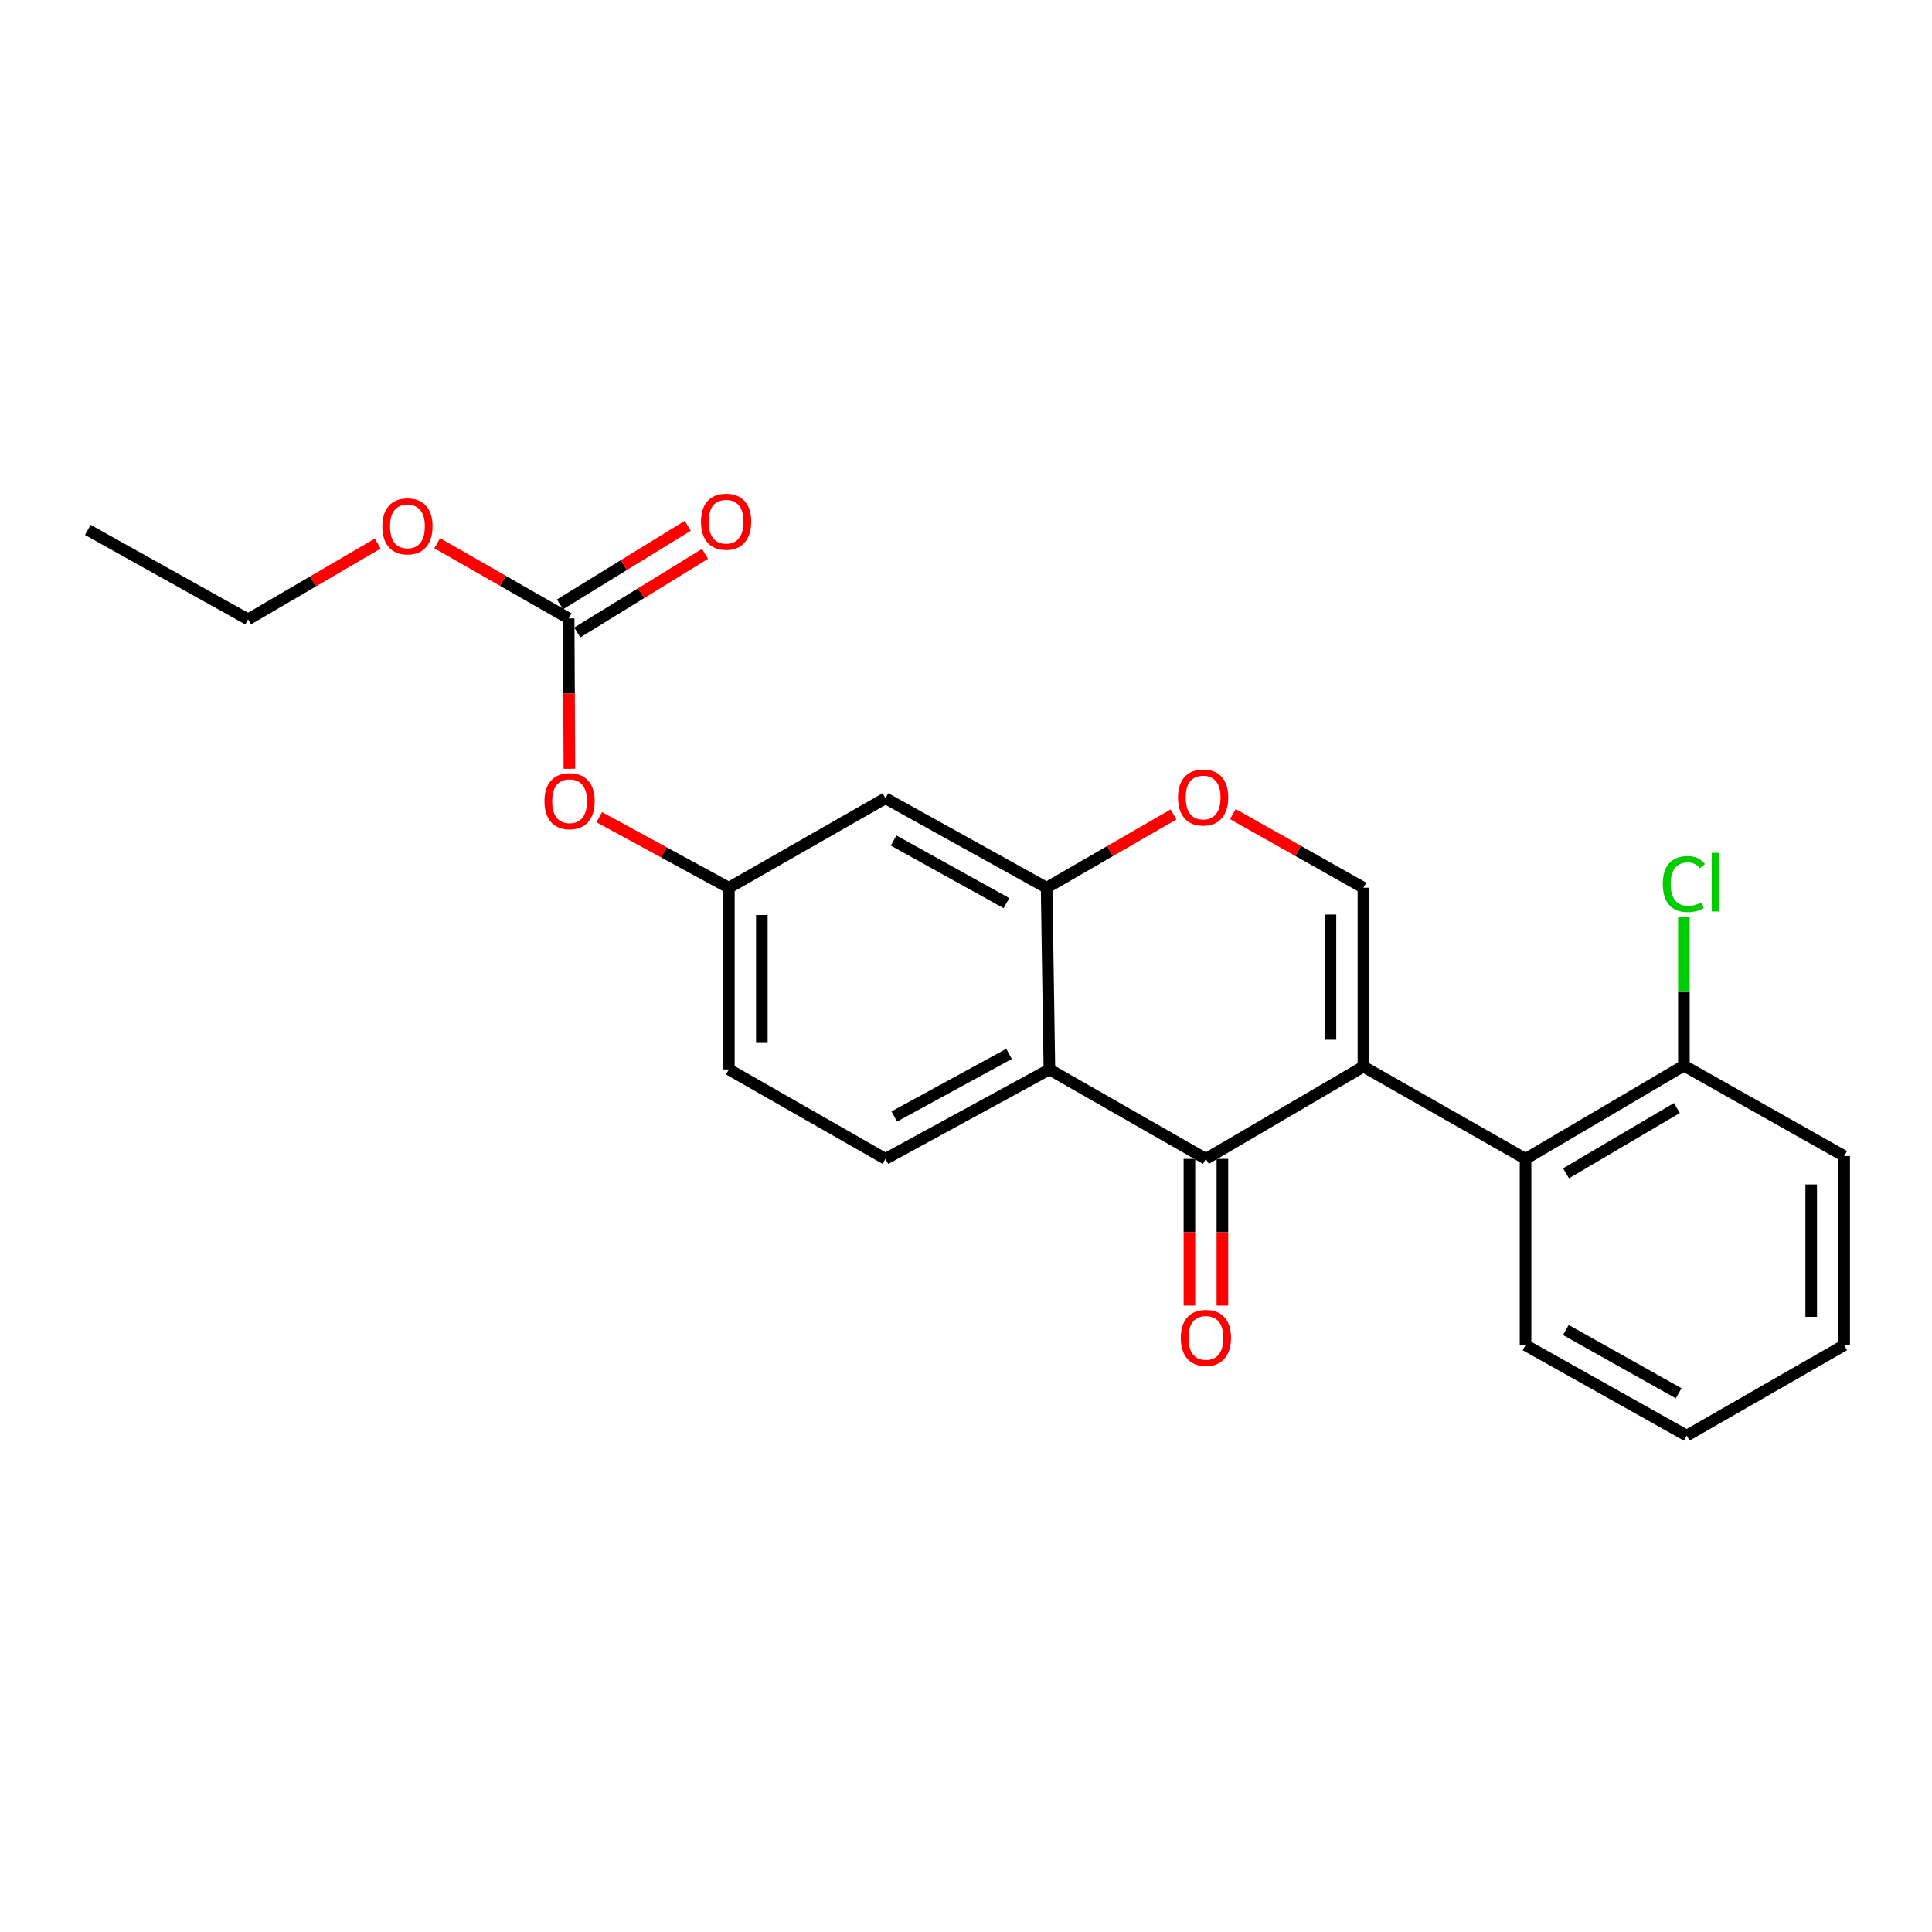 <?xml version='1.0' encoding='iso-8859-1'?>
<svg version='1.1' baseProfile='full'
              xmlns='http://www.w3.org/2000/svg'
                      xmlns:rdkit='http://www.rdkit.org/xml'
                      xmlns:xlink='http://www.w3.org/1999/xlink'
                  xml:space='preserve'
width='1000px' height='1000px' viewBox='0 0 1000 1000'>
<!-- END OF HEADER -->
<rect style='opacity:1.0;fill:#FFFFFF;stroke:none' width='1000' height='1000' x='0' y='0'> </rect>
<path class='bond-0' d='M 705.706,552.059 L 624.173,599.828' style='fill:none;fill-rule:evenodd;stroke:#000000;stroke-width:6px;stroke-linecap:butt;stroke-linejoin:miter;stroke-opacity:1' />
<path class='bond-2' d='M 705.706,552.059 L 705.706,459.489' style='fill:none;fill-rule:evenodd;stroke:#000000;stroke-width:6px;stroke-linecap:butt;stroke-linejoin:miter;stroke-opacity:1' />
<path class='bond-2' d='M 688.639,538.174 L 688.639,473.375' style='fill:none;fill-rule:evenodd;stroke:#000000;stroke-width:6px;stroke-linecap:butt;stroke-linejoin:miter;stroke-opacity:1' />
<path class='bond-5' d='M 705.706,552.059 L 789.62,599.828' style='fill:none;fill-rule:evenodd;stroke:#000000;stroke-width:6px;stroke-linecap:butt;stroke-linejoin:miter;stroke-opacity:1' />
<path class='bond-1' d='M 624.173,599.828 L 543.17,553.529' style='fill:none;fill-rule:evenodd;stroke:#000000;stroke-width:6px;stroke-linecap:butt;stroke-linejoin:miter;stroke-opacity:1' />
<path class='bond-9' d='M 615.639,599.828 L 615.639,637.801' style='fill:none;fill-rule:evenodd;stroke:#000000;stroke-width:6px;stroke-linecap:butt;stroke-linejoin:miter;stroke-opacity:1' />
<path class='bond-9' d='M 615.639,637.801 L 615.639,675.774' style='fill:none;fill-rule:evenodd;stroke:#FF0000;stroke-width:6px;stroke-linecap:butt;stroke-linejoin:miter;stroke-opacity:1' />
<path class='bond-9' d='M 632.707,599.828 L 632.707,637.801' style='fill:none;fill-rule:evenodd;stroke:#000000;stroke-width:6px;stroke-linecap:butt;stroke-linejoin:miter;stroke-opacity:1' />
<path class='bond-9' d='M 632.707,637.801 L 632.707,675.774' style='fill:none;fill-rule:evenodd;stroke:#FF0000;stroke-width:6px;stroke-linecap:butt;stroke-linejoin:miter;stroke-opacity:1' />
<path class='bond-8' d='M 543.17,553.529 L 458.309,599.828' style='fill:none;fill-rule:evenodd;stroke:#000000;stroke-width:6px;stroke-linecap:butt;stroke-linejoin:miter;stroke-opacity:1' />
<path class='bond-8' d='M 522.267,545.492 L 462.864,577.901' style='fill:none;fill-rule:evenodd;stroke:#000000;stroke-width:6px;stroke-linecap:butt;stroke-linejoin:miter;stroke-opacity:1' />
<path class='bond-23' d='M 543.17,553.529 L 541.729,459.489' style='fill:none;fill-rule:evenodd;stroke:#000000;stroke-width:6px;stroke-linecap:butt;stroke-linejoin:miter;stroke-opacity:1' />
<path class='bond-4' d='M 705.706,459.489 L 671.914,440.434' style='fill:none;fill-rule:evenodd;stroke:#000000;stroke-width:6px;stroke-linecap:butt;stroke-linejoin:miter;stroke-opacity:1' />
<path class='bond-4' d='M 671.914,440.434 L 638.122,421.379' style='fill:none;fill-rule:evenodd;stroke:#FF0000;stroke-width:6px;stroke-linecap:butt;stroke-linejoin:miter;stroke-opacity:1' />
<path class='bond-3' d='M 541.729,459.489 L 574.566,440.527' style='fill:none;fill-rule:evenodd;stroke:#000000;stroke-width:6px;stroke-linecap:butt;stroke-linejoin:miter;stroke-opacity:1' />
<path class='bond-3' d='M 574.566,440.527 L 607.402,421.564' style='fill:none;fill-rule:evenodd;stroke:#FF0000;stroke-width:6px;stroke-linecap:butt;stroke-linejoin:miter;stroke-opacity:1' />
<path class='bond-7' d='M 541.729,459.489 L 458.309,413.19' style='fill:none;fill-rule:evenodd;stroke:#000000;stroke-width:6px;stroke-linecap:butt;stroke-linejoin:miter;stroke-opacity:1' />
<path class='bond-7' d='M 520.934,467.467 L 462.539,435.057' style='fill:none;fill-rule:evenodd;stroke:#000000;stroke-width:6px;stroke-linecap:butt;stroke-linejoin:miter;stroke-opacity:1' />
<path class='bond-12' d='M 789.62,599.828 L 871.58,551.576' style='fill:none;fill-rule:evenodd;stroke:#000000;stroke-width:6px;stroke-linecap:butt;stroke-linejoin:miter;stroke-opacity:1' />
<path class='bond-12' d='M 810.573,607.298 L 867.945,573.521' style='fill:none;fill-rule:evenodd;stroke:#000000;stroke-width:6px;stroke-linecap:butt;stroke-linejoin:miter;stroke-opacity:1' />
<path class='bond-17' d='M 789.62,599.828 L 789.62,696.286' style='fill:none;fill-rule:evenodd;stroke:#000000;stroke-width:6px;stroke-linecap:butt;stroke-linejoin:miter;stroke-opacity:1' />
<path class='bond-6' d='M 294.322,320.088 L 294.525,359.013' style='fill:none;fill-rule:evenodd;stroke:#000000;stroke-width:6px;stroke-linecap:butt;stroke-linejoin:miter;stroke-opacity:1' />
<path class='bond-6' d='M 294.525,359.013 L 294.728,397.938' style='fill:none;fill-rule:evenodd;stroke:#FF0000;stroke-width:6px;stroke-linecap:butt;stroke-linejoin:miter;stroke-opacity:1' />
<path class='bond-13' d='M 298.793,327.357 L 331.85,307.022' style='fill:none;fill-rule:evenodd;stroke:#000000;stroke-width:6px;stroke-linecap:butt;stroke-linejoin:miter;stroke-opacity:1' />
<path class='bond-13' d='M 331.85,307.022 L 364.906,286.686' style='fill:none;fill-rule:evenodd;stroke:#FF0000;stroke-width:6px;stroke-linecap:butt;stroke-linejoin:miter;stroke-opacity:1' />
<path class='bond-13' d='M 289.851,312.82 L 322.907,292.485' style='fill:none;fill-rule:evenodd;stroke:#000000;stroke-width:6px;stroke-linecap:butt;stroke-linejoin:miter;stroke-opacity:1' />
<path class='bond-13' d='M 322.907,292.485 L 355.963,272.149' style='fill:none;fill-rule:evenodd;stroke:#FF0000;stroke-width:6px;stroke-linecap:butt;stroke-linejoin:miter;stroke-opacity:1' />
<path class='bond-15' d='M 294.322,320.088 L 260.308,300.629' style='fill:none;fill-rule:evenodd;stroke:#000000;stroke-width:6px;stroke-linecap:butt;stroke-linejoin:miter;stroke-opacity:1' />
<path class='bond-15' d='M 260.308,300.629 L 226.295,281.17' style='fill:none;fill-rule:evenodd;stroke:#FF0000;stroke-width:6px;stroke-linecap:butt;stroke-linejoin:miter;stroke-opacity:1' />
<path class='bond-11' d='M 458.309,413.19 L 377.259,459.489' style='fill:none;fill-rule:evenodd;stroke:#000000;stroke-width:6px;stroke-linecap:butt;stroke-linejoin:miter;stroke-opacity:1' />
<path class='bond-14' d='M 458.309,599.828 L 377.259,553.529' style='fill:none;fill-rule:evenodd;stroke:#000000;stroke-width:6px;stroke-linecap:butt;stroke-linejoin:miter;stroke-opacity:1' />
<path class='bond-10' d='M 310.162,422.973 L 343.71,441.231' style='fill:none;fill-rule:evenodd;stroke:#FF0000;stroke-width:6px;stroke-linecap:butt;stroke-linejoin:miter;stroke-opacity:1' />
<path class='bond-10' d='M 343.71,441.231 L 377.259,459.489' style='fill:none;fill-rule:evenodd;stroke:#000000;stroke-width:6px;stroke-linecap:butt;stroke-linejoin:miter;stroke-opacity:1' />
<path class='bond-25' d='M 377.259,459.489 L 377.259,553.529' style='fill:none;fill-rule:evenodd;stroke:#000000;stroke-width:6px;stroke-linecap:butt;stroke-linejoin:miter;stroke-opacity:1' />
<path class='bond-25' d='M 394.326,473.595 L 394.326,539.423' style='fill:none;fill-rule:evenodd;stroke:#000000;stroke-width:6px;stroke-linecap:butt;stroke-linejoin:miter;stroke-opacity:1' />
<path class='bond-16' d='M 871.58,551.576 L 871.58,513.044' style='fill:none;fill-rule:evenodd;stroke:#000000;stroke-width:6px;stroke-linecap:butt;stroke-linejoin:miter;stroke-opacity:1' />
<path class='bond-16' d='M 871.58,513.044 L 871.58,474.512' style='fill:none;fill-rule:evenodd;stroke:#00CC00;stroke-width:6px;stroke-linecap:butt;stroke-linejoin:miter;stroke-opacity:1' />
<path class='bond-18' d='M 871.58,551.576 L 954.545,598.368' style='fill:none;fill-rule:evenodd;stroke:#000000;stroke-width:6px;stroke-linecap:butt;stroke-linejoin:miter;stroke-opacity:1' />
<path class='bond-19' d='M 195.504,281.355 L 161.962,300.968' style='fill:none;fill-rule:evenodd;stroke:#FF0000;stroke-width:6px;stroke-linecap:butt;stroke-linejoin:miter;stroke-opacity:1' />
<path class='bond-19' d='M 161.962,300.968 L 128.42,320.582' style='fill:none;fill-rule:evenodd;stroke:#000000;stroke-width:6px;stroke-linecap:butt;stroke-linejoin:miter;stroke-opacity:1' />
<path class='bond-20' d='M 789.62,696.286 L 873.04,743.069' style='fill:none;fill-rule:evenodd;stroke:#000000;stroke-width:6px;stroke-linecap:butt;stroke-linejoin:miter;stroke-opacity:1' />
<path class='bond-20' d='M 810.481,688.418 L 868.876,721.166' style='fill:none;fill-rule:evenodd;stroke:#000000;stroke-width:6px;stroke-linecap:butt;stroke-linejoin:miter;stroke-opacity:1' />
<path class='bond-24' d='M 954.545,598.368 L 954.545,696.286' style='fill:none;fill-rule:evenodd;stroke:#000000;stroke-width:6px;stroke-linecap:butt;stroke-linejoin:miter;stroke-opacity:1' />
<path class='bond-24' d='M 937.478,613.056 L 937.478,681.599' style='fill:none;fill-rule:evenodd;stroke:#000000;stroke-width:6px;stroke-linecap:butt;stroke-linejoin:miter;stroke-opacity:1' />
<path class='bond-21' d='M 128.42,320.582 L 45.455,274.282' style='fill:none;fill-rule:evenodd;stroke:#000000;stroke-width:6px;stroke-linecap:butt;stroke-linejoin:miter;stroke-opacity:1' />
<path class='bond-22' d='M 873.04,743.069 L 954.545,696.286' style='fill:none;fill-rule:evenodd;stroke:#000000;stroke-width:6px;stroke-linecap:butt;stroke-linejoin:miter;stroke-opacity:1' />
<path  class='atom-5' d='M 609.741 412.786
Q 609.741 405.986, 613.101 402.186
Q 616.461 398.386, 622.741 398.386
Q 629.021 398.386, 632.381 402.186
Q 635.741 405.986, 635.741 412.786
Q 635.741 419.666, 632.341 423.586
Q 628.941 427.466, 622.741 427.466
Q 616.501 427.466, 613.101 423.586
Q 609.741 419.706, 609.741 412.786
M 622.741 424.266
Q 627.061 424.266, 629.381 421.386
Q 631.741 418.466, 631.741 412.786
Q 631.741 407.226, 629.381 404.426
Q 627.061 401.586, 622.741 401.586
Q 618.421 401.586, 616.061 404.386
Q 613.741 407.186, 613.741 412.786
Q 613.741 418.506, 616.061 421.386
Q 618.421 424.266, 622.741 424.266
' fill='#FF0000'/>
<path  class='atom-10' d='M 611.173 692.488
Q 611.173 685.688, 614.533 681.888
Q 617.893 678.088, 624.173 678.088
Q 630.453 678.088, 633.813 681.888
Q 637.173 685.688, 637.173 692.488
Q 637.173 699.368, 633.773 703.288
Q 630.373 707.168, 624.173 707.168
Q 617.933 707.168, 614.533 703.288
Q 611.173 699.408, 611.173 692.488
M 624.173 703.968
Q 628.493 703.968, 630.813 701.088
Q 633.173 698.168, 633.173 692.488
Q 633.173 686.928, 630.813 684.128
Q 628.493 681.288, 624.173 681.288
Q 619.853 681.288, 617.493 684.088
Q 615.173 686.888, 615.173 692.488
Q 615.173 698.208, 617.493 701.088
Q 619.853 703.968, 624.173 703.968
' fill='#FF0000'/>
<path  class='atom-11' d='M 281.815 414.701
Q 281.815 407.901, 285.175 404.101
Q 288.535 400.301, 294.815 400.301
Q 301.095 400.301, 304.455 404.101
Q 307.815 407.901, 307.815 414.701
Q 307.815 421.581, 304.415 425.501
Q 301.015 429.381, 294.815 429.381
Q 288.575 429.381, 285.175 425.501
Q 281.815 421.621, 281.815 414.701
M 294.815 426.181
Q 299.135 426.181, 301.455 423.301
Q 303.815 420.381, 303.815 414.701
Q 303.815 409.141, 301.455 406.341
Q 299.135 403.501, 294.815 403.501
Q 290.495 403.501, 288.135 406.301
Q 285.815 409.101, 285.815 414.701
Q 285.815 420.421, 288.135 423.301
Q 290.495 426.181, 294.815 426.181
' fill='#FF0000'/>
<path  class='atom-14' d='M 362.827 270.029
Q 362.827 263.229, 366.187 259.429
Q 369.547 255.629, 375.827 255.629
Q 382.107 255.629, 385.467 259.429
Q 388.827 263.229, 388.827 270.029
Q 388.827 276.909, 385.427 280.829
Q 382.027 284.709, 375.827 284.709
Q 369.587 284.709, 366.187 280.829
Q 362.827 276.949, 362.827 270.029
M 375.827 281.509
Q 380.147 281.509, 382.467 278.629
Q 384.827 275.709, 384.827 270.029
Q 384.827 264.469, 382.467 261.669
Q 380.147 258.829, 375.827 258.829
Q 371.507 258.829, 369.147 261.629
Q 366.827 264.429, 366.827 270.029
Q 366.827 275.749, 369.147 278.629
Q 371.507 281.509, 375.827 281.509
' fill='#FF0000'/>
<path  class='atom-16' d='M 197.892 272.437
Q 197.892 265.637, 201.252 261.837
Q 204.612 258.037, 210.892 258.037
Q 217.172 258.037, 220.532 261.837
Q 223.892 265.637, 223.892 272.437
Q 223.892 279.317, 220.492 283.237
Q 217.092 287.117, 210.892 287.117
Q 204.652 287.117, 201.252 283.237
Q 197.892 279.357, 197.892 272.437
M 210.892 283.917
Q 215.212 283.917, 217.532 281.037
Q 219.892 278.117, 219.892 272.437
Q 219.892 266.877, 217.532 264.077
Q 215.212 261.237, 210.892 261.237
Q 206.572 261.237, 204.212 264.037
Q 201.892 266.837, 201.892 272.437
Q 201.892 278.157, 204.212 281.037
Q 206.572 283.917, 210.892 283.917
' fill='#FF0000'/>
<path  class='atom-17' d='M 860.66 457.577
Q 860.66 450.537, 863.94 446.857
Q 867.26 443.137, 873.54 443.137
Q 879.38 443.137, 882.5 447.257
L 879.86 449.417
Q 877.58 446.417, 873.54 446.417
Q 869.26 446.417, 866.98 449.297
Q 864.74 452.137, 864.74 457.577
Q 864.74 463.177, 867.06 466.057
Q 869.42 468.937, 873.98 468.937
Q 877.1 468.937, 880.74 467.057
L 881.86 470.057
Q 880.38 471.017, 878.14 471.577
Q 875.9 472.137, 873.42 472.137
Q 867.26 472.137, 863.94 468.377
Q 860.66 464.617, 860.66 457.577
' fill='#00CC00'/>
<path  class='atom-17' d='M 885.94 441.417
L 889.62 441.417
L 889.62 471.777
L 885.94 471.777
L 885.94 441.417
' fill='#00CC00'/>
</svg>
